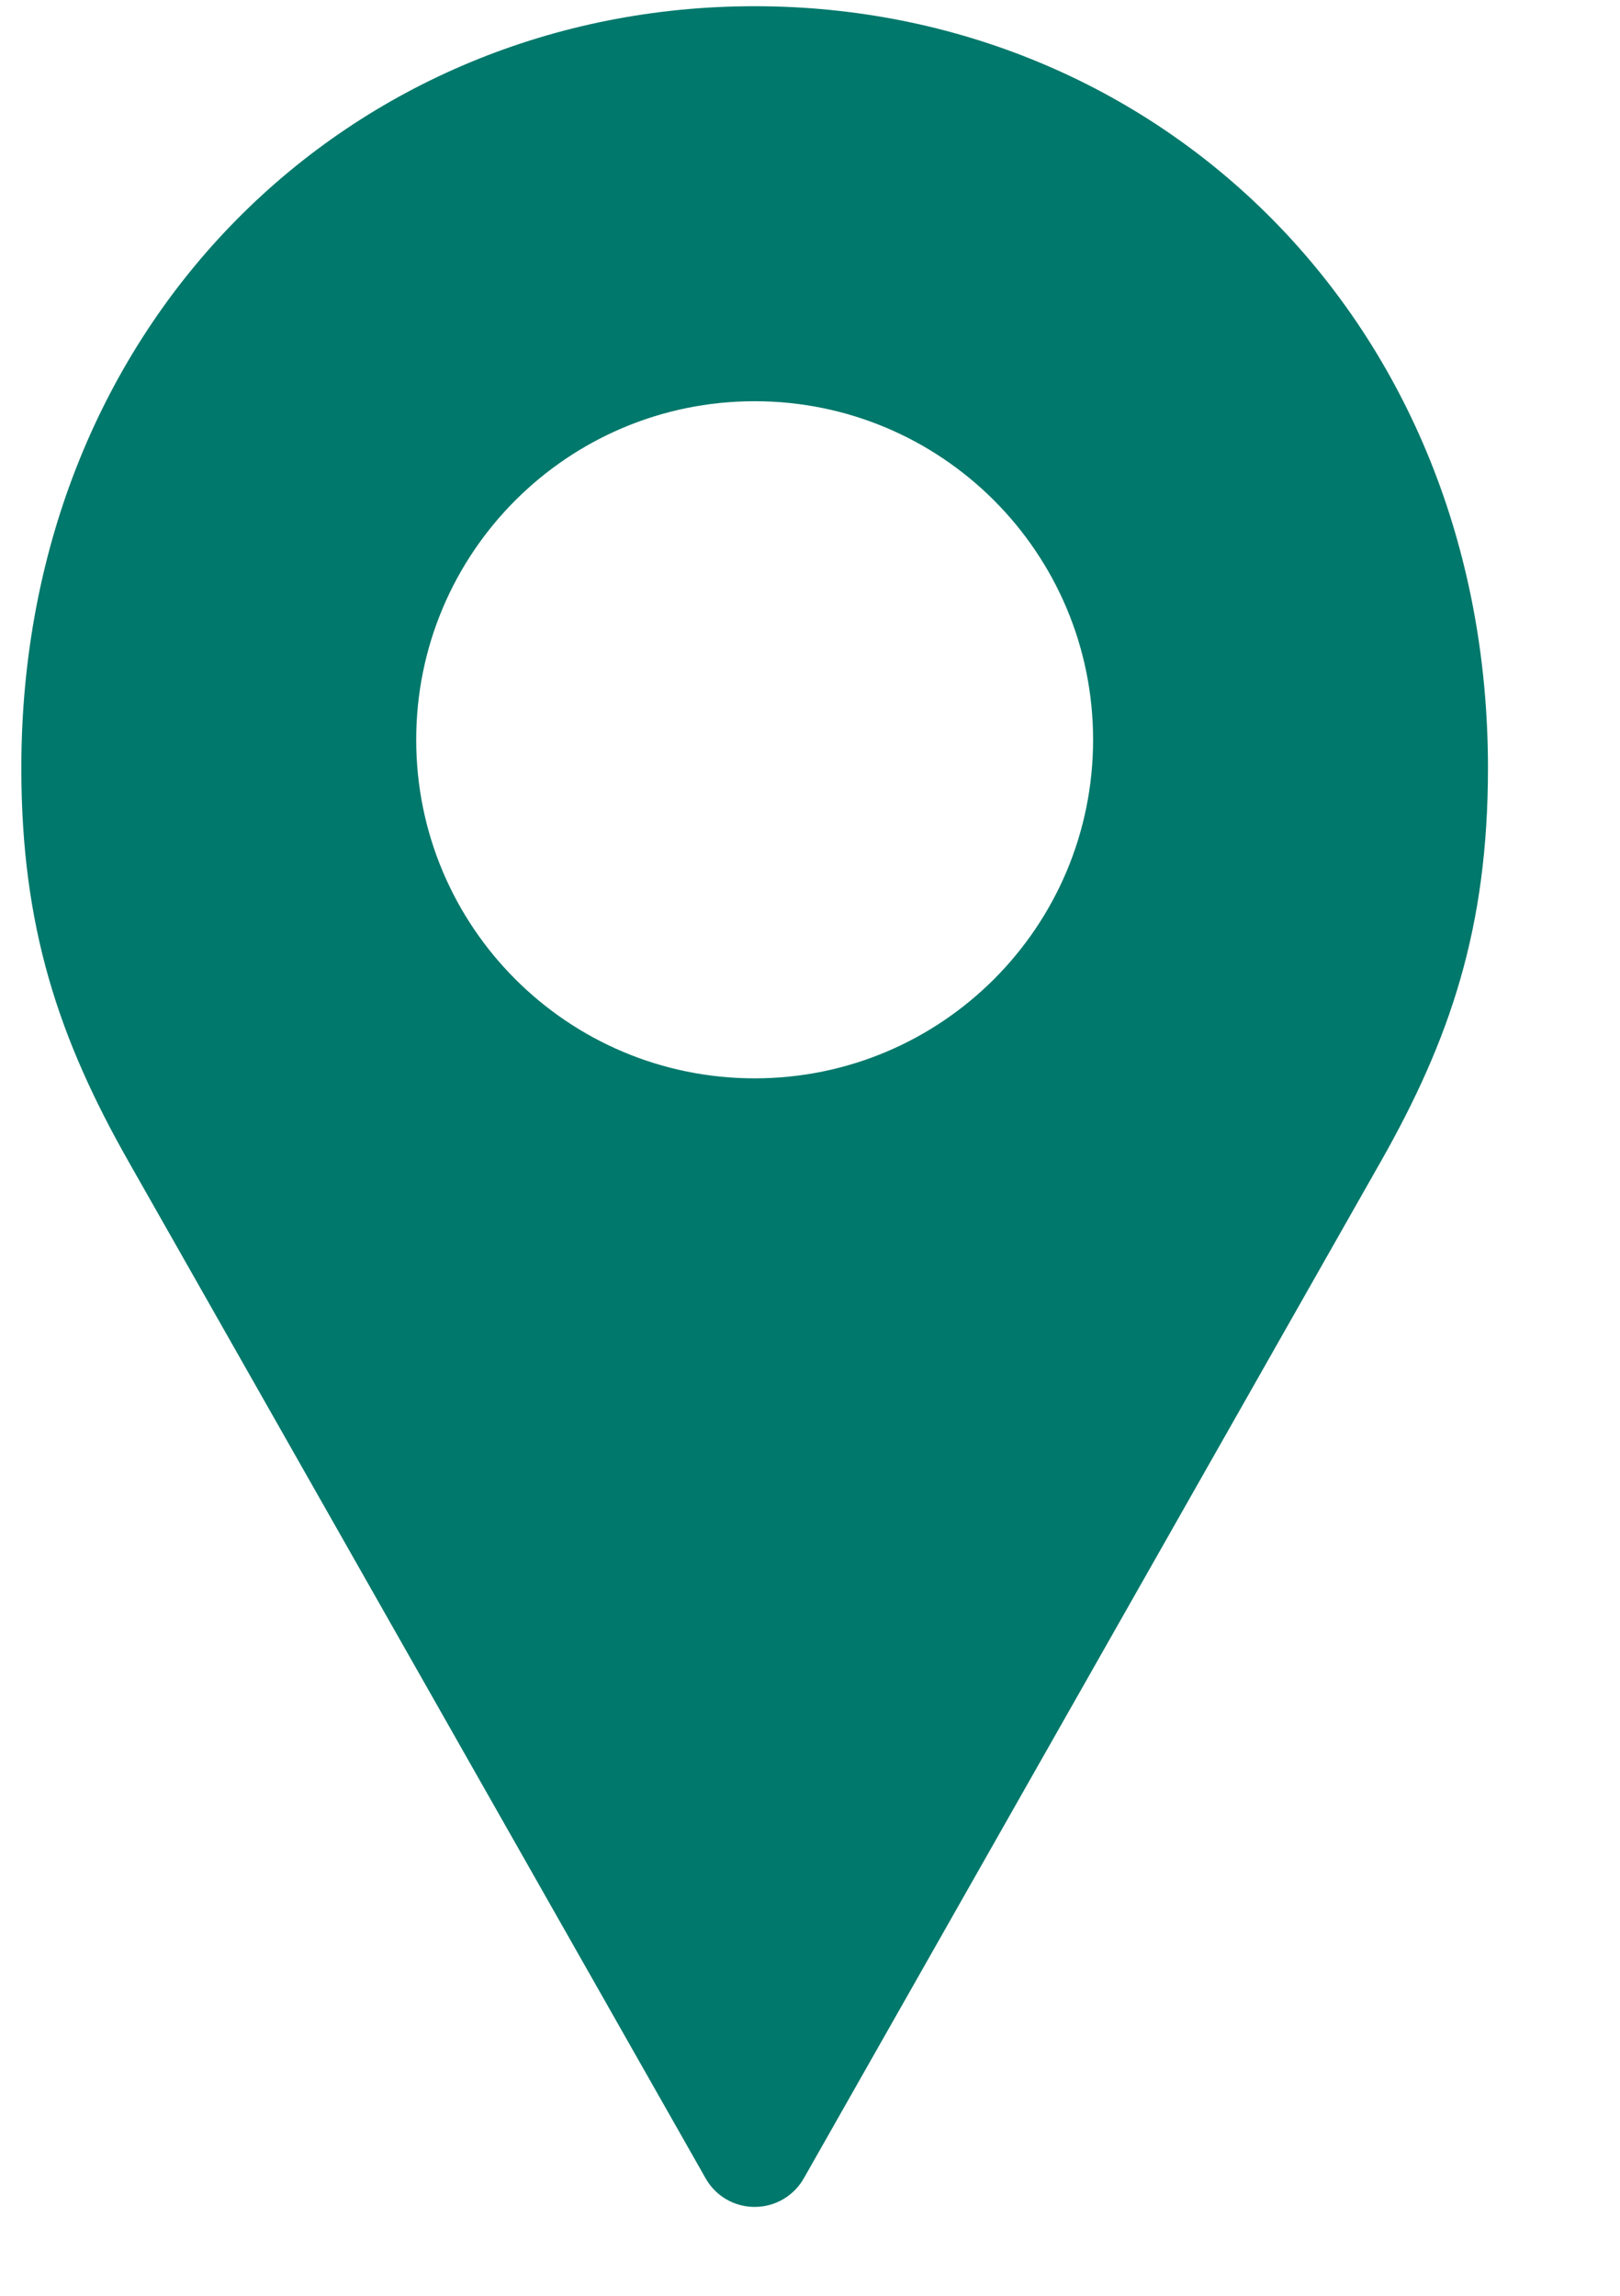 <?xml version="1.0" encoding="UTF-8"?> <svg xmlns="http://www.w3.org/2000/svg" width="12" height="17" viewBox="0 0 12 17" fill="none"><path d="M5.59 0.046C2.609 0.046 0.158 2.371 0.158 5.687C0.158 6.87 0.437 7.694 0.955 8.606L5.225 16.127V16.127C5.298 16.26 5.438 16.342 5.59 16.342C5.742 16.342 5.882 16.26 5.956 16.127L10.226 8.605C10.743 7.694 11.022 6.87 11.022 5.687C11.022 2.371 8.571 0.046 5.59 0.046L5.59 0.046ZM5.59 2.971C6.975 2.971 8.097 4.093 8.097 5.478C8.097 6.863 6.975 7.985 5.59 7.985C4.205 7.985 3.083 6.863 3.083 5.478C3.083 4.093 4.205 2.971 5.59 2.971Z" fill="#00786B"></path></svg> 